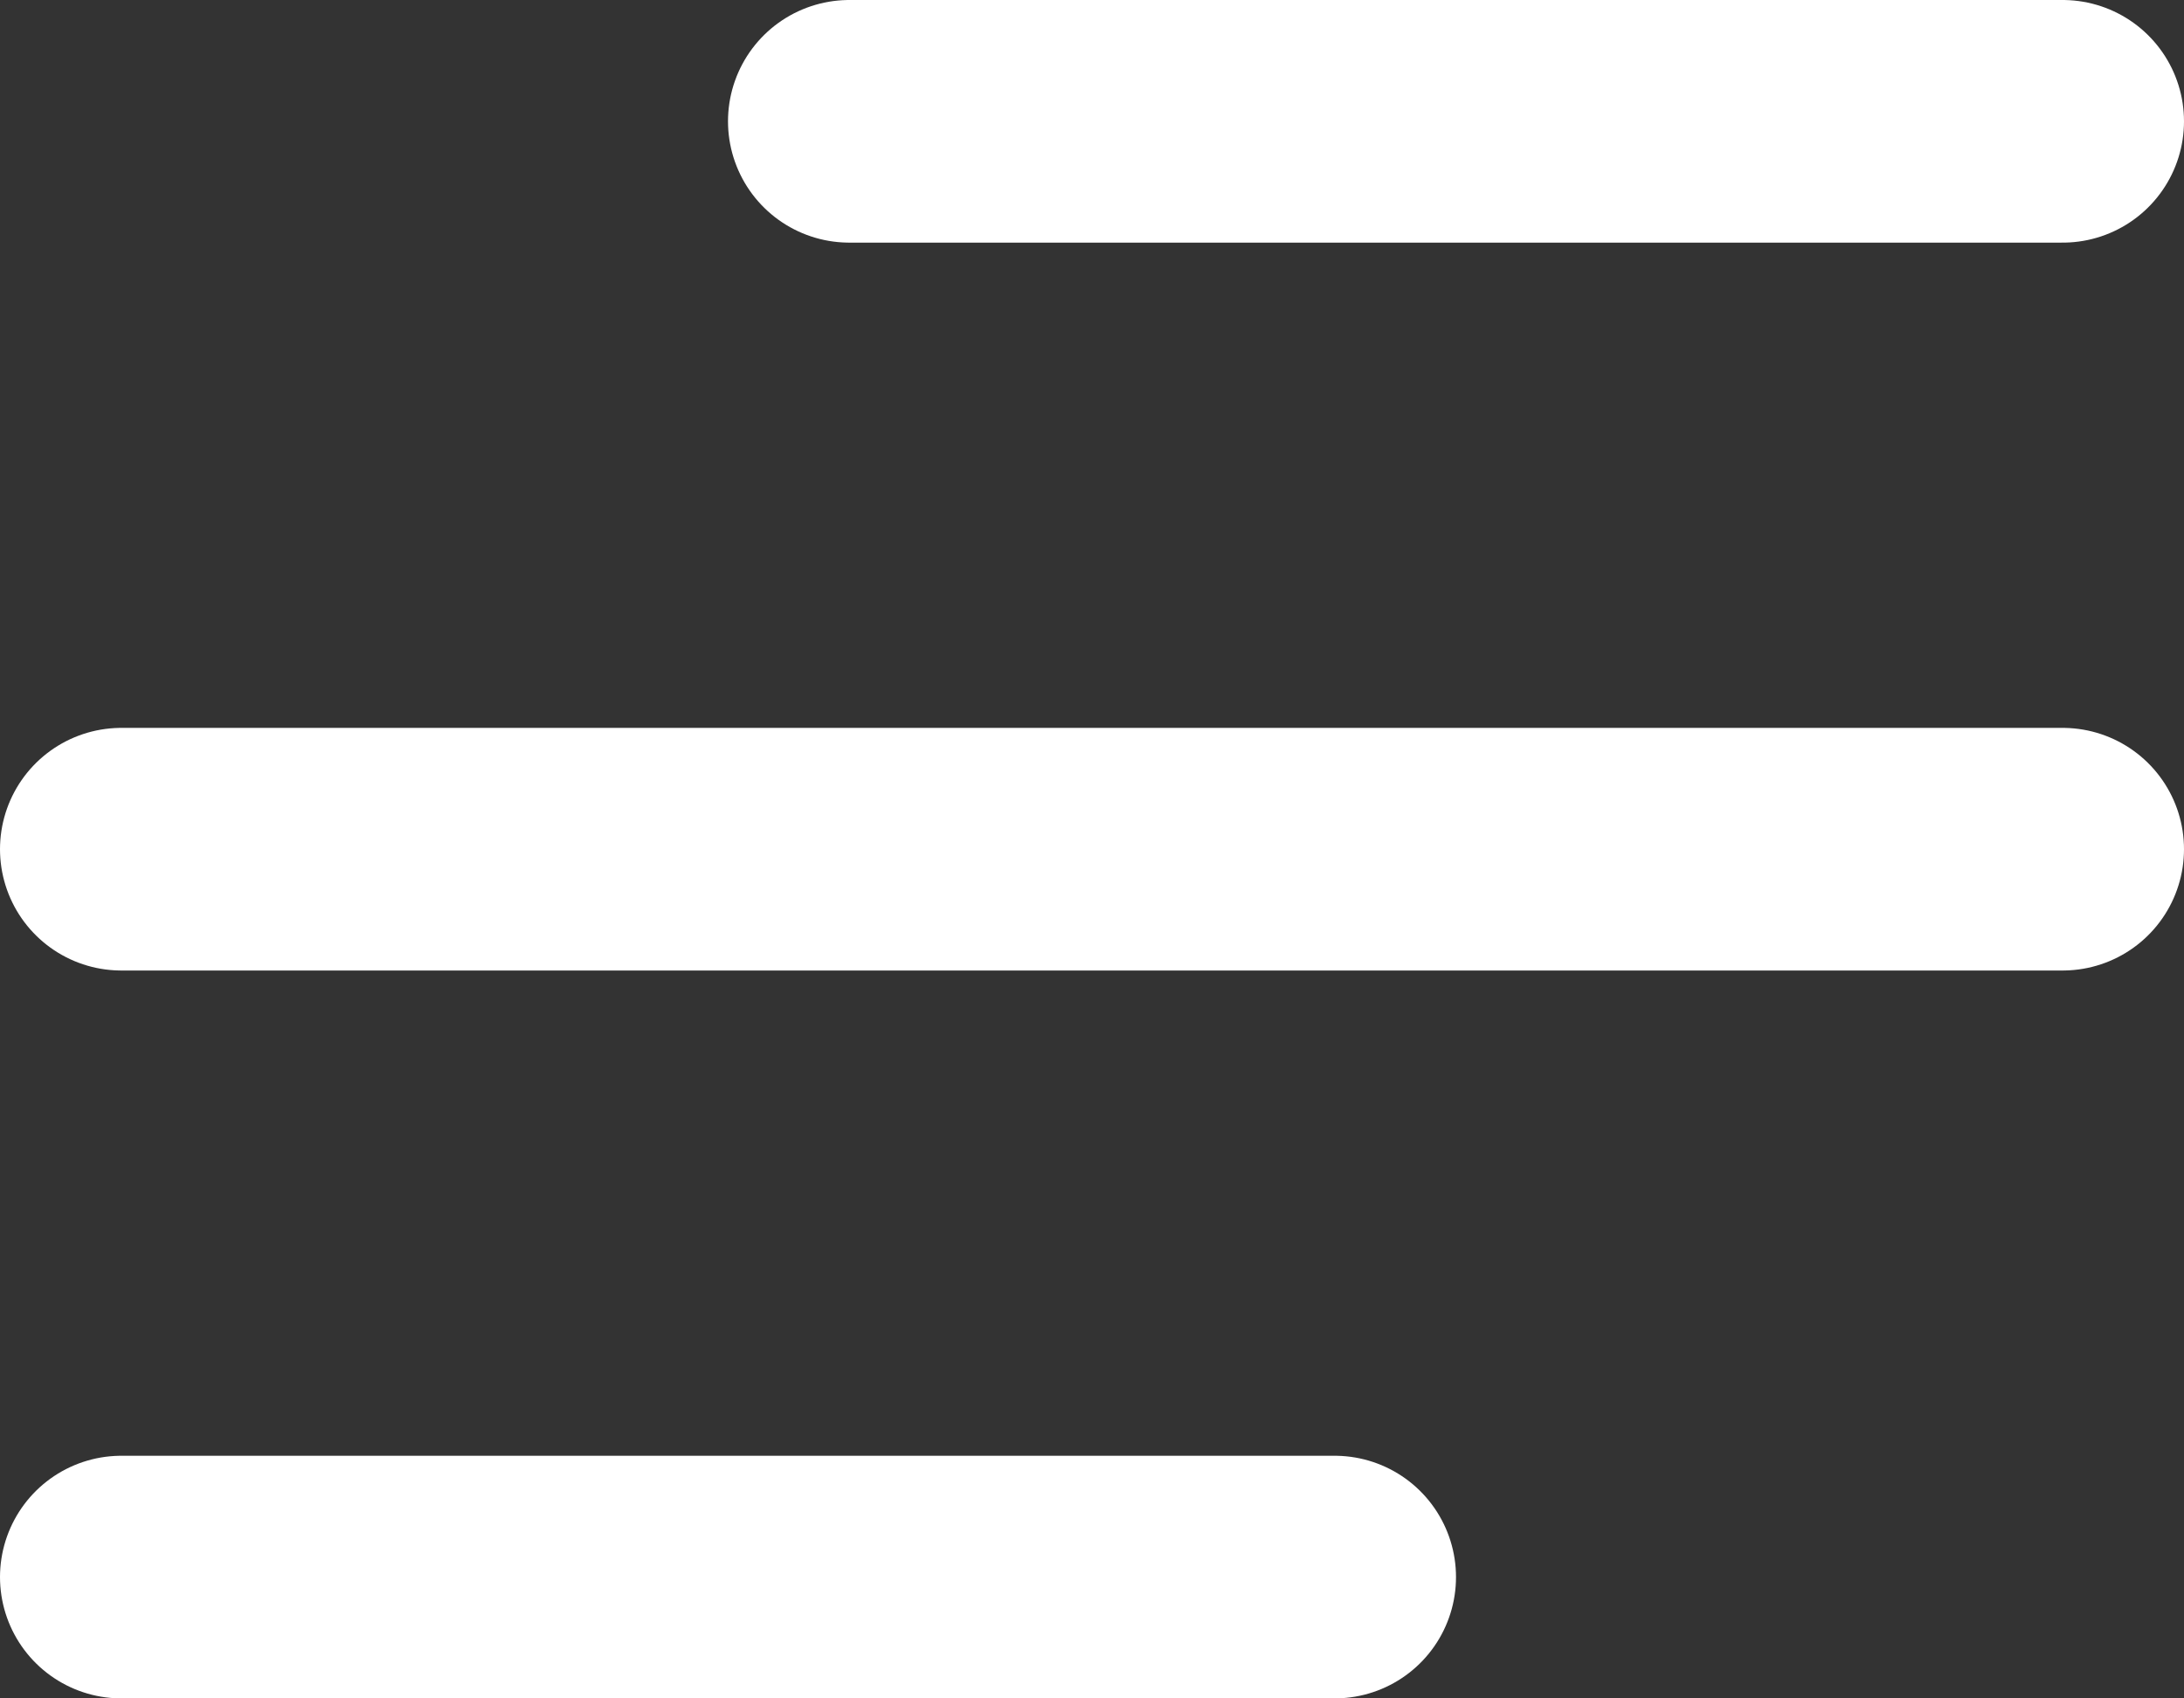 <svg width="18" height="14" viewBox="0 0 18 14" fill="none" xmlns="http://www.w3.org/2000/svg">
<rect x="0" y="0" width="18" height="14" fill="#333333" stroke="none"/>
<path d="M7 1H17M1 7H17H4M1 13H11" stroke="white" stroke-width="2" stroke-linecap="round" stroke-linejoin="round"/>
</svg>
